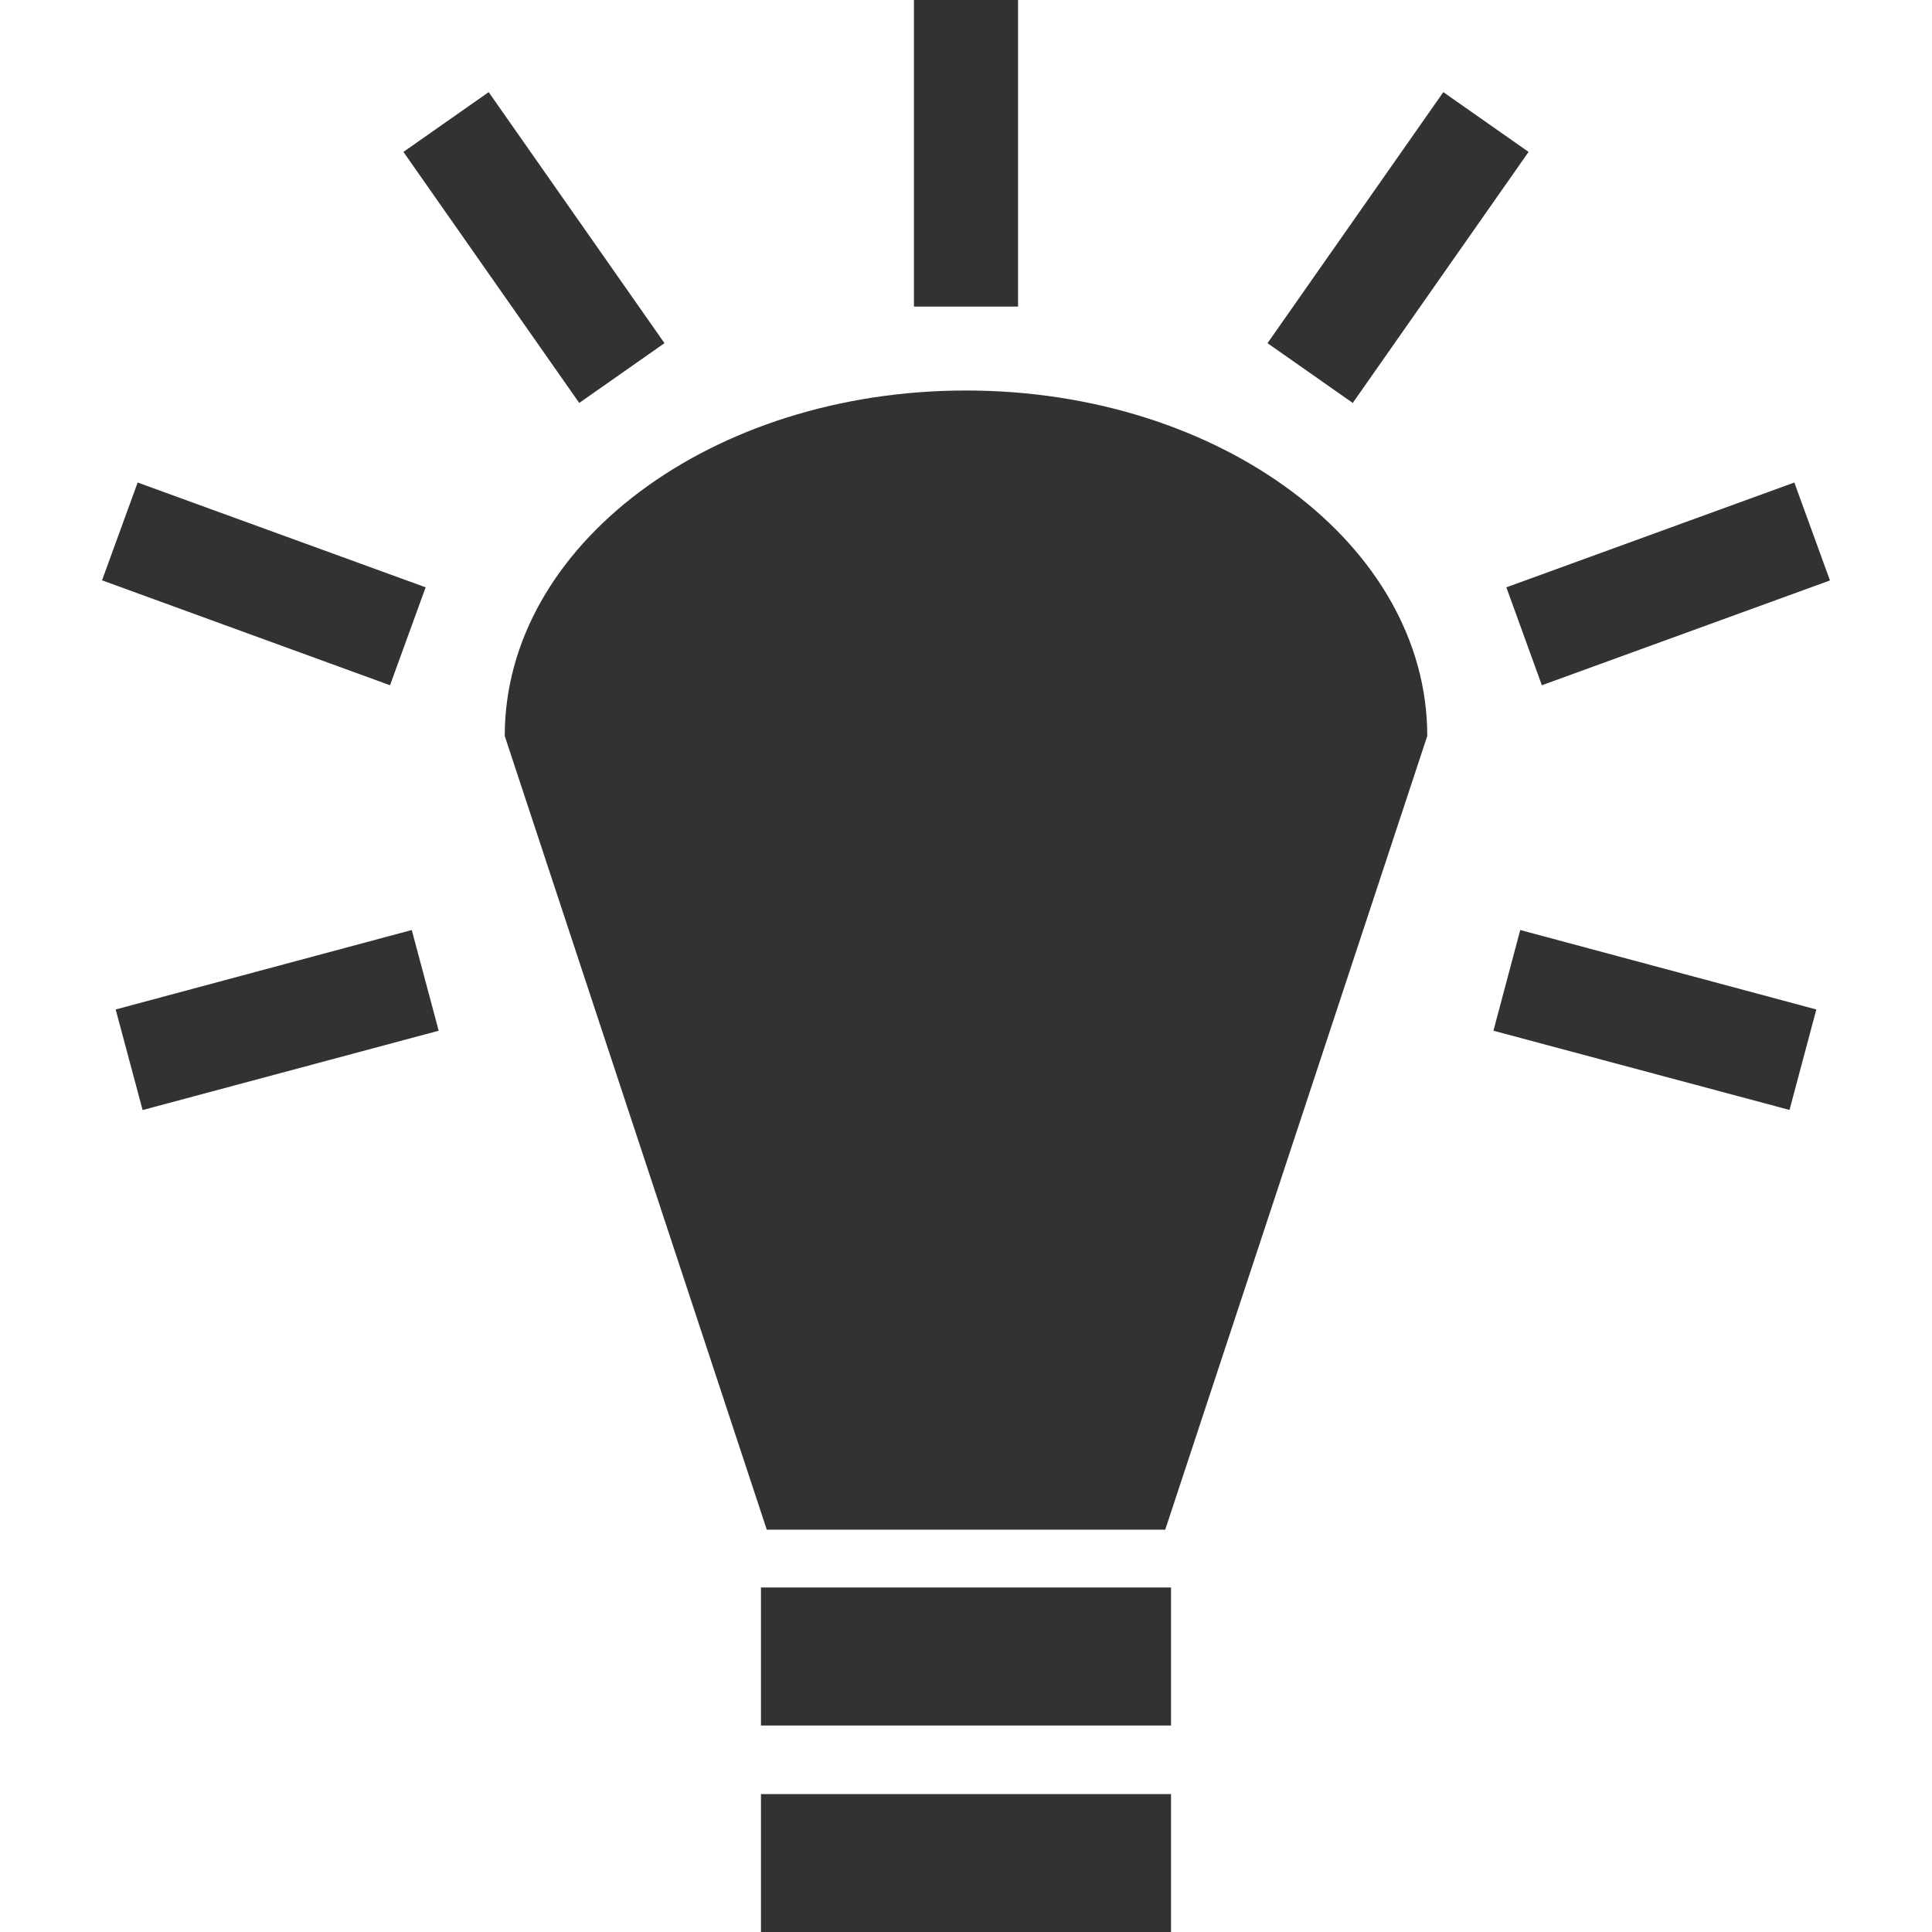 <svg width="16" height="16" viewBox="0 0 16 16" fill="none" xmlns="http://www.w3.org/2000/svg">
<g clipPath="url(#clip0_715_155)">
<path d="M7.569 0V2.539H8.431V0H7.569H7.569ZM4.047 0.763L3.341 1.258L4.797 3.337L5.503 2.842L4.047 0.763ZM11.953 0.763L10.497 2.842L11.203 3.337L12.659 1.258L11.953 0.763H11.953ZM8 3.234C5.89 3.234 4.18 4.515 4.18 6.095L6.35 12.668H9.65L11.82 6.095C11.82 4.515 10.11 3.234 8 3.234H8ZM1.14 3.996L0.845 4.806L3.23 5.675L3.525 4.864L1.14 3.996H1.14ZM14.86 3.996L12.475 4.864L12.769 5.675L15.155 4.807L14.86 3.996ZM3.41 7.702L0.958 8.36L1.181 9.193L3.633 8.536L3.41 7.702H3.41ZM12.59 7.702L12.368 8.536L14.82 9.192L15.042 8.36L12.59 7.702V7.702ZM6.302 13.147V14.29H9.698V13.147H6.302L6.302 13.147ZM6.302 14.857V16H9.698V14.858H6.302L6.302 14.857Z" fill="#323232"/>
</g>
<defs>
<clipPath id="clip0_715_155">
<rect width="16" height="16" fill="white"/>
</clipPath>
</defs>
</svg>
